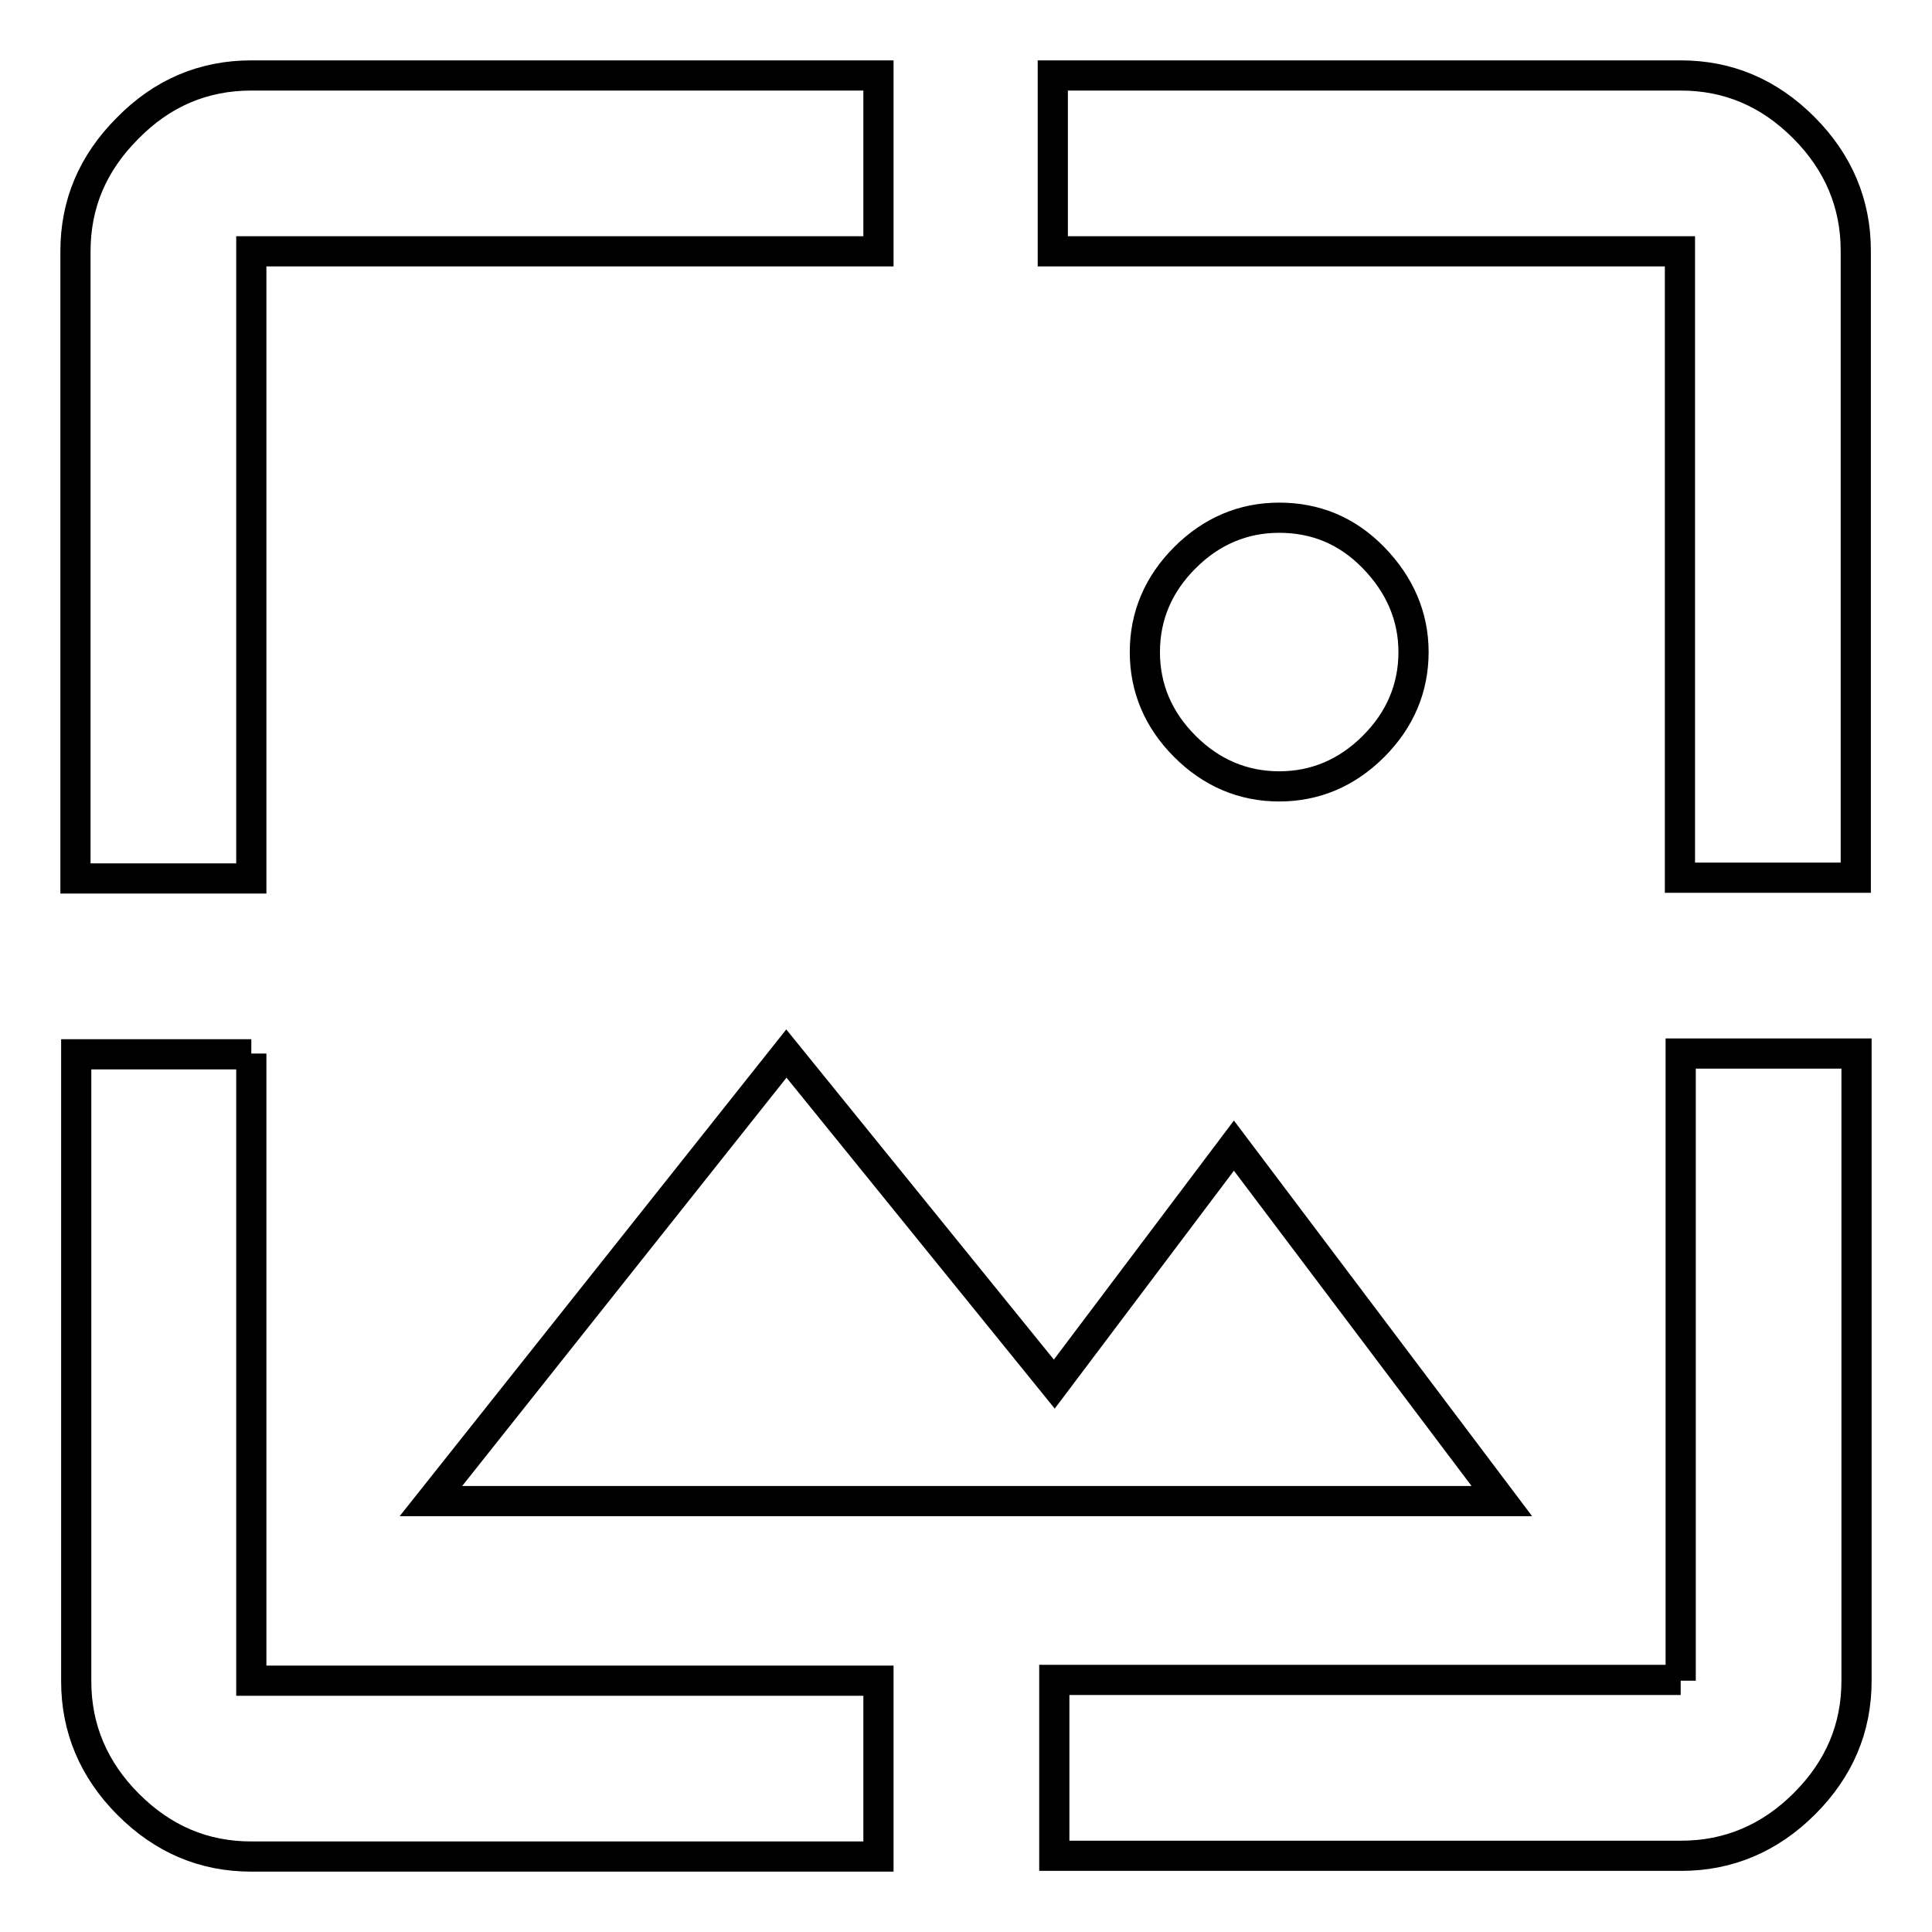 <?xml version="1.0" encoding="utf-8"?>
<!-- Svg Vector Icons : http://www.onlinewebfonts.com/icon -->
<!DOCTYPE svg PUBLIC "-//W3C//DTD SVG 1.1//EN" "http://www.w3.org/Graphics/SVG/1.1/DTD/svg11.dtd">
<svg version="1.1" xmlns="http://www.w3.org/2000/svg" xmlns:xlink="http://www.w3.org/1999/xlink" x="0px" y="0px" viewBox="0 0 256 256" enable-background="new 0 0 256 256" xml:space="preserve">
<g> <path stroke-width="4" fill-opacity="0" stroke="#000000"  d="M33.3,139.6v83.1h83.1V246H33.3c-6.3,0-11.7-2.3-16.3-6.9c-4.6-4.6-6.9-10.1-6.9-16.3v-83.1H33.3z  M222.7,222.7v-83.1H246v83.1c0,6.3-2.3,11.7-6.9,16.3c-4.6,4.6-10.1,6.9-16.3,6.9h-83.1v-23.3H222.7z M222.7,10 c6.3,0,11.7,2.3,16.3,6.9c4.6,4.6,6.9,10.1,6.9,16.3v83.1h-23.3V33.3h-83.1V10H222.7z M187.3,86.4c0,4.8-1.8,9-5.3,12.5 c-3.5,3.5-7.7,5.3-12.5,5.3c-4.8,0-9-1.8-12.5-5.3c-3.5-3.5-5.3-7.7-5.3-12.5c0-4.8,1.8-9,5.3-12.5c3.5-3.5,7.7-5.3,12.5-5.3 c4.8,0,9,1.7,12.5,5.3S187.3,81.7,187.3,86.4z M104.2,139.6l35.5,43.8l23.8-31.6l35.5,47.1H57.1L104.2,139.6z M33.3,33.3v83.1H10 V33.3c0-6.3,2.3-11.7,6.9-16.3C21.5,12.3,27,10,33.3,10h83.1v23.3H33.3z"/></g>
</svg>